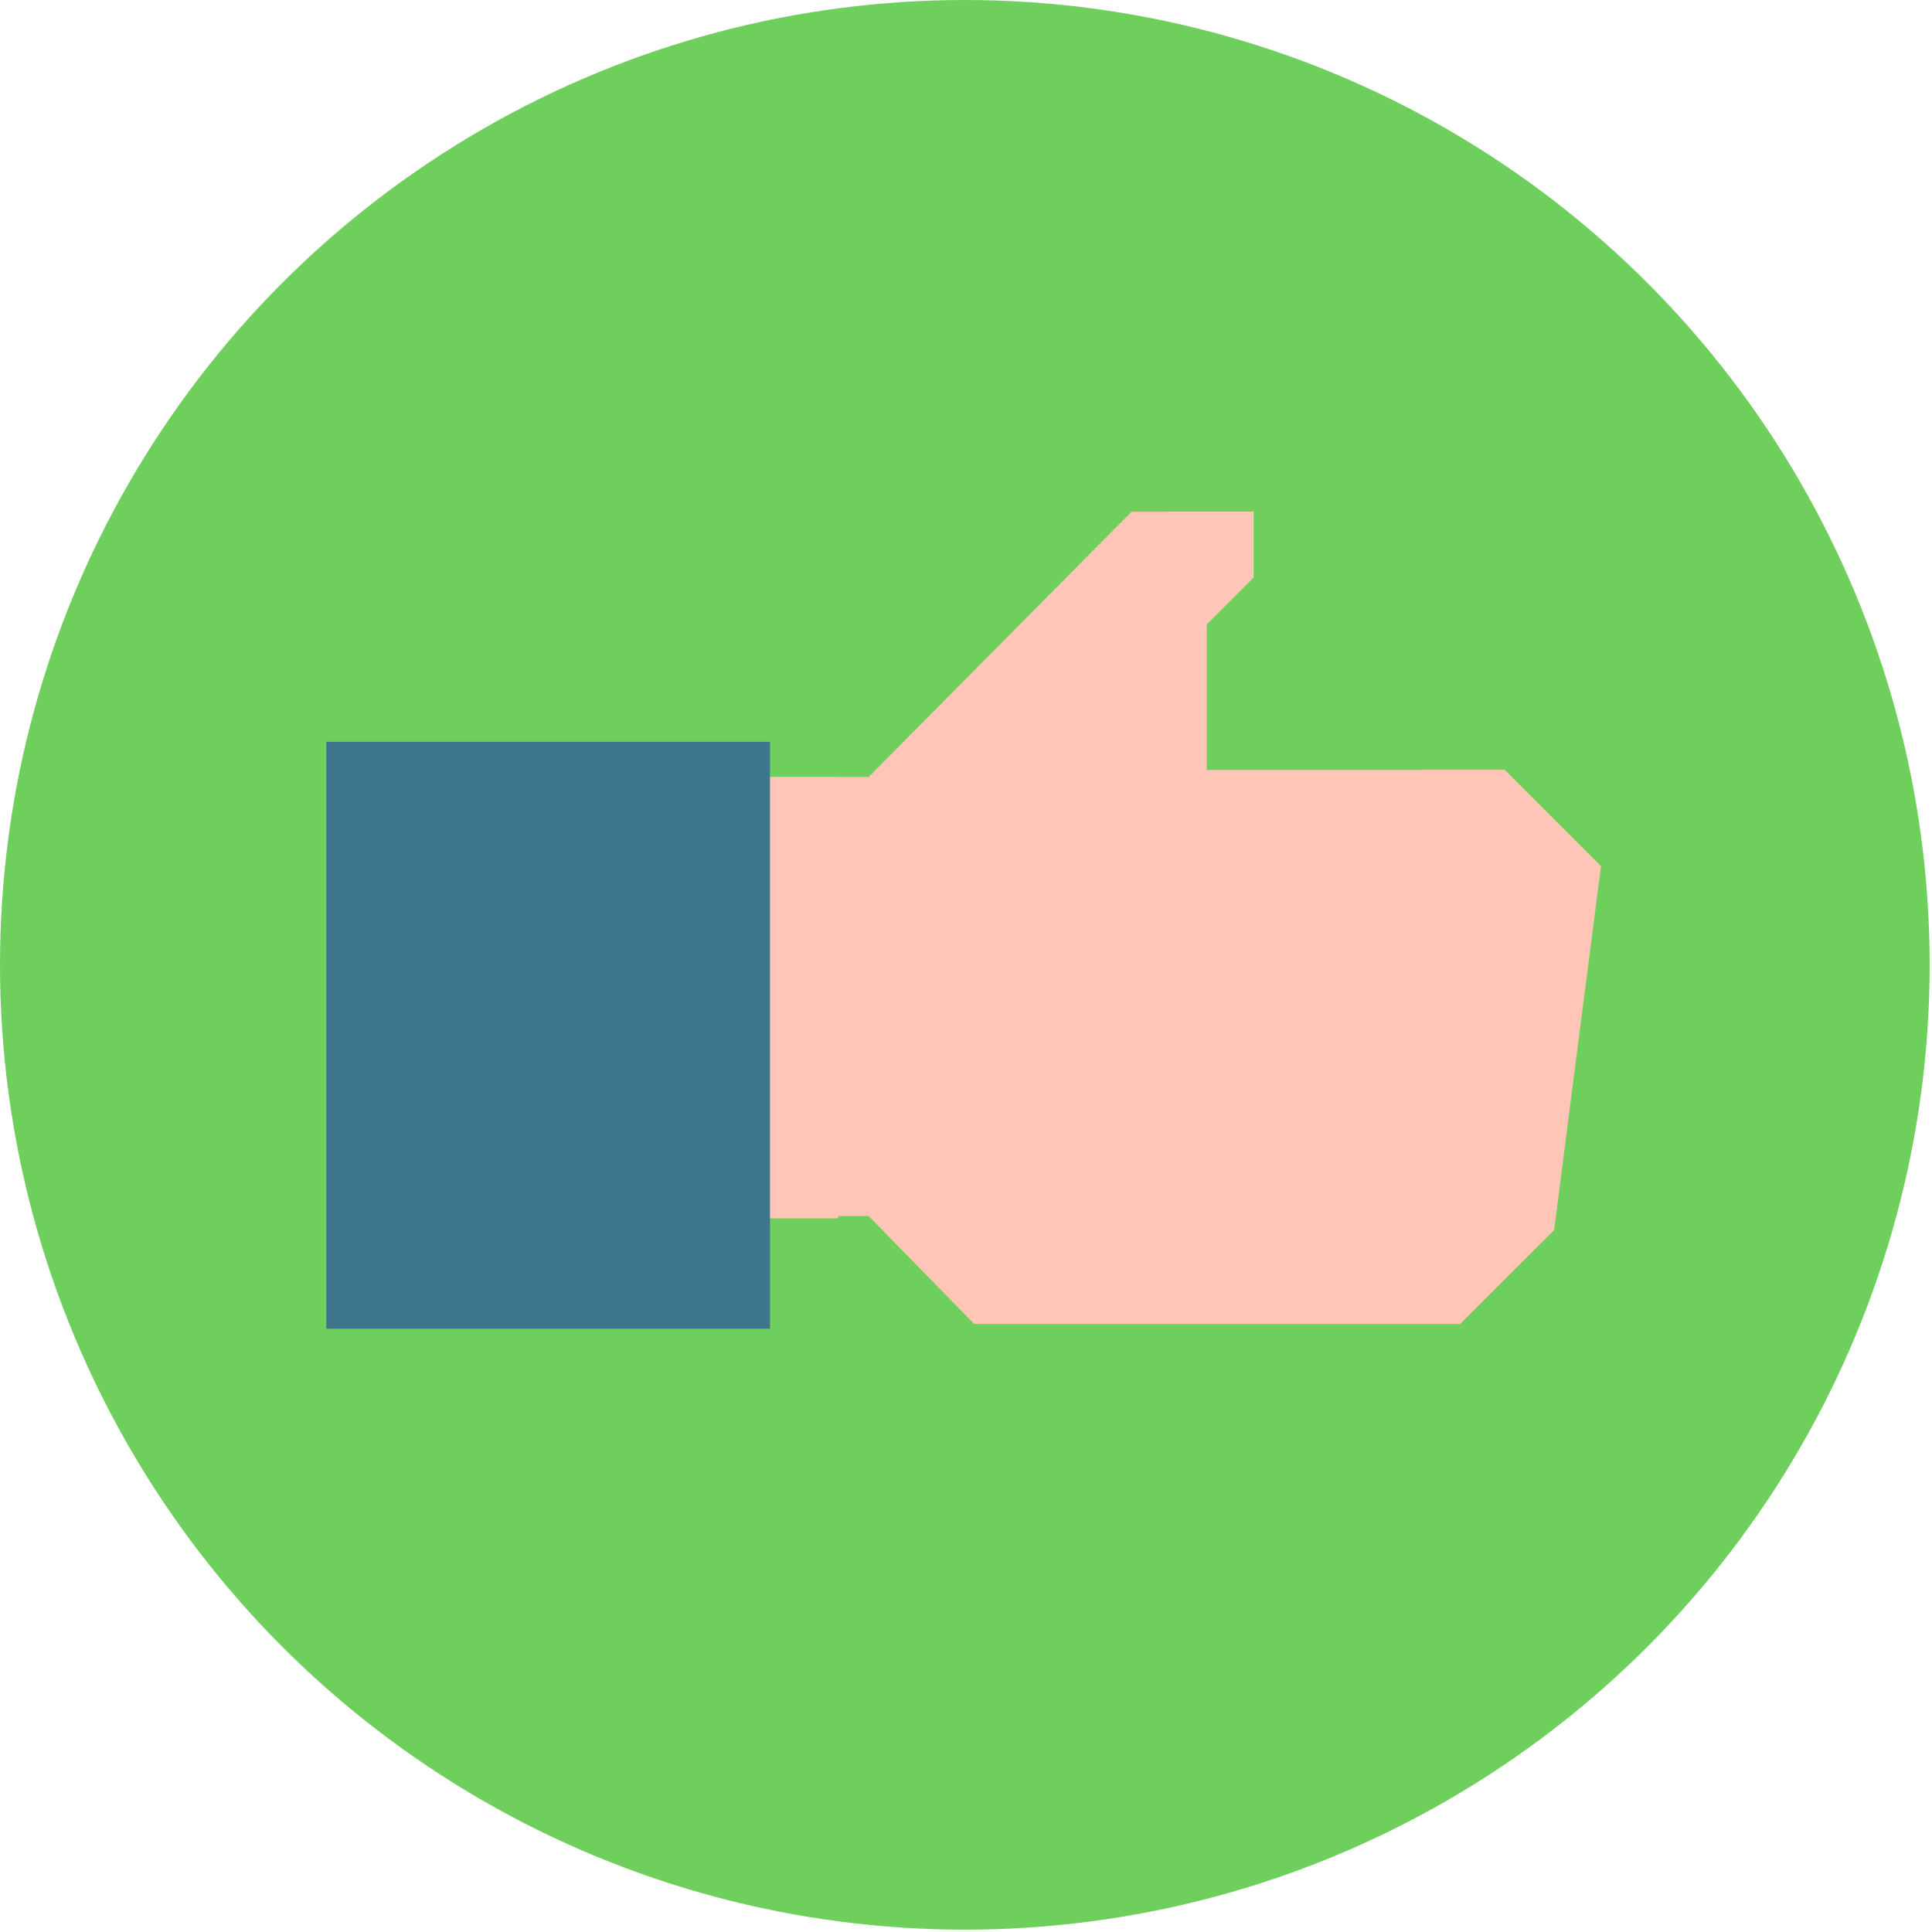<?xml version="1.0" encoding="utf-8"?>
<!-- Generator: Adobe Illustrator 25.3.1, SVG Export Plug-In . SVG Version: 6.00 Build 0)  -->
<svg version="1.1" id="レイヤー_1" xmlns="http://www.w3.org/2000/svg" xmlns:xlink="http://www.w3.org/1999/xlink" x="0px"
	 y="0px" viewBox="0 0 82.3 82.3" style="enable-background:new 0 0 82.3 82.3;" xml:space="preserve">
<style type="text/css">
	.st0{fill:#6FCF5C;}
	.st1{fill:#040000;}
	.st2{fill:#FFC5B6;}
	.st3{fill:#3C758C;}
</style>
<circle class="st0" cx="41.1" cy="41.1" r="41.1"/>
<g>
	<g>
		<path class="st1" d="M37.9,51.8"/>
		<polygon class="st2" points="68.2,36.9 68,38 66.2,52.4 62.2,56.4 41.5,56.4 37,51.8 31.9,51.8 31.9,33.1 37,33.1 48.2,21.8 
			53.4,21.8 53.4,24.6 51.4,26.6 51.4,32.8 64.1,32.8 		"/>
		<rect x="31.7" y="33.1" class="st2" width="4" height="18.8"/>
		<polygon class="st2" points="53.4,21.8 53.4,24.6 51.4,26.6 51.4,32.8 47.8,32.8 47.8,26.6 49.7,24.6 49.7,21.8 		"/>
		<polygon class="st2" points="68.2,36.9 66.2,52.4 62.2,56.3 58.6,56.3 62.6,52.4 64.5,36.9 60.5,32.8 64.1,32.8 		"/>
		<rect x="13.9" y="31.6" class="st3" width="18.9" height="25"/>
	</g>
</g>
</svg>
